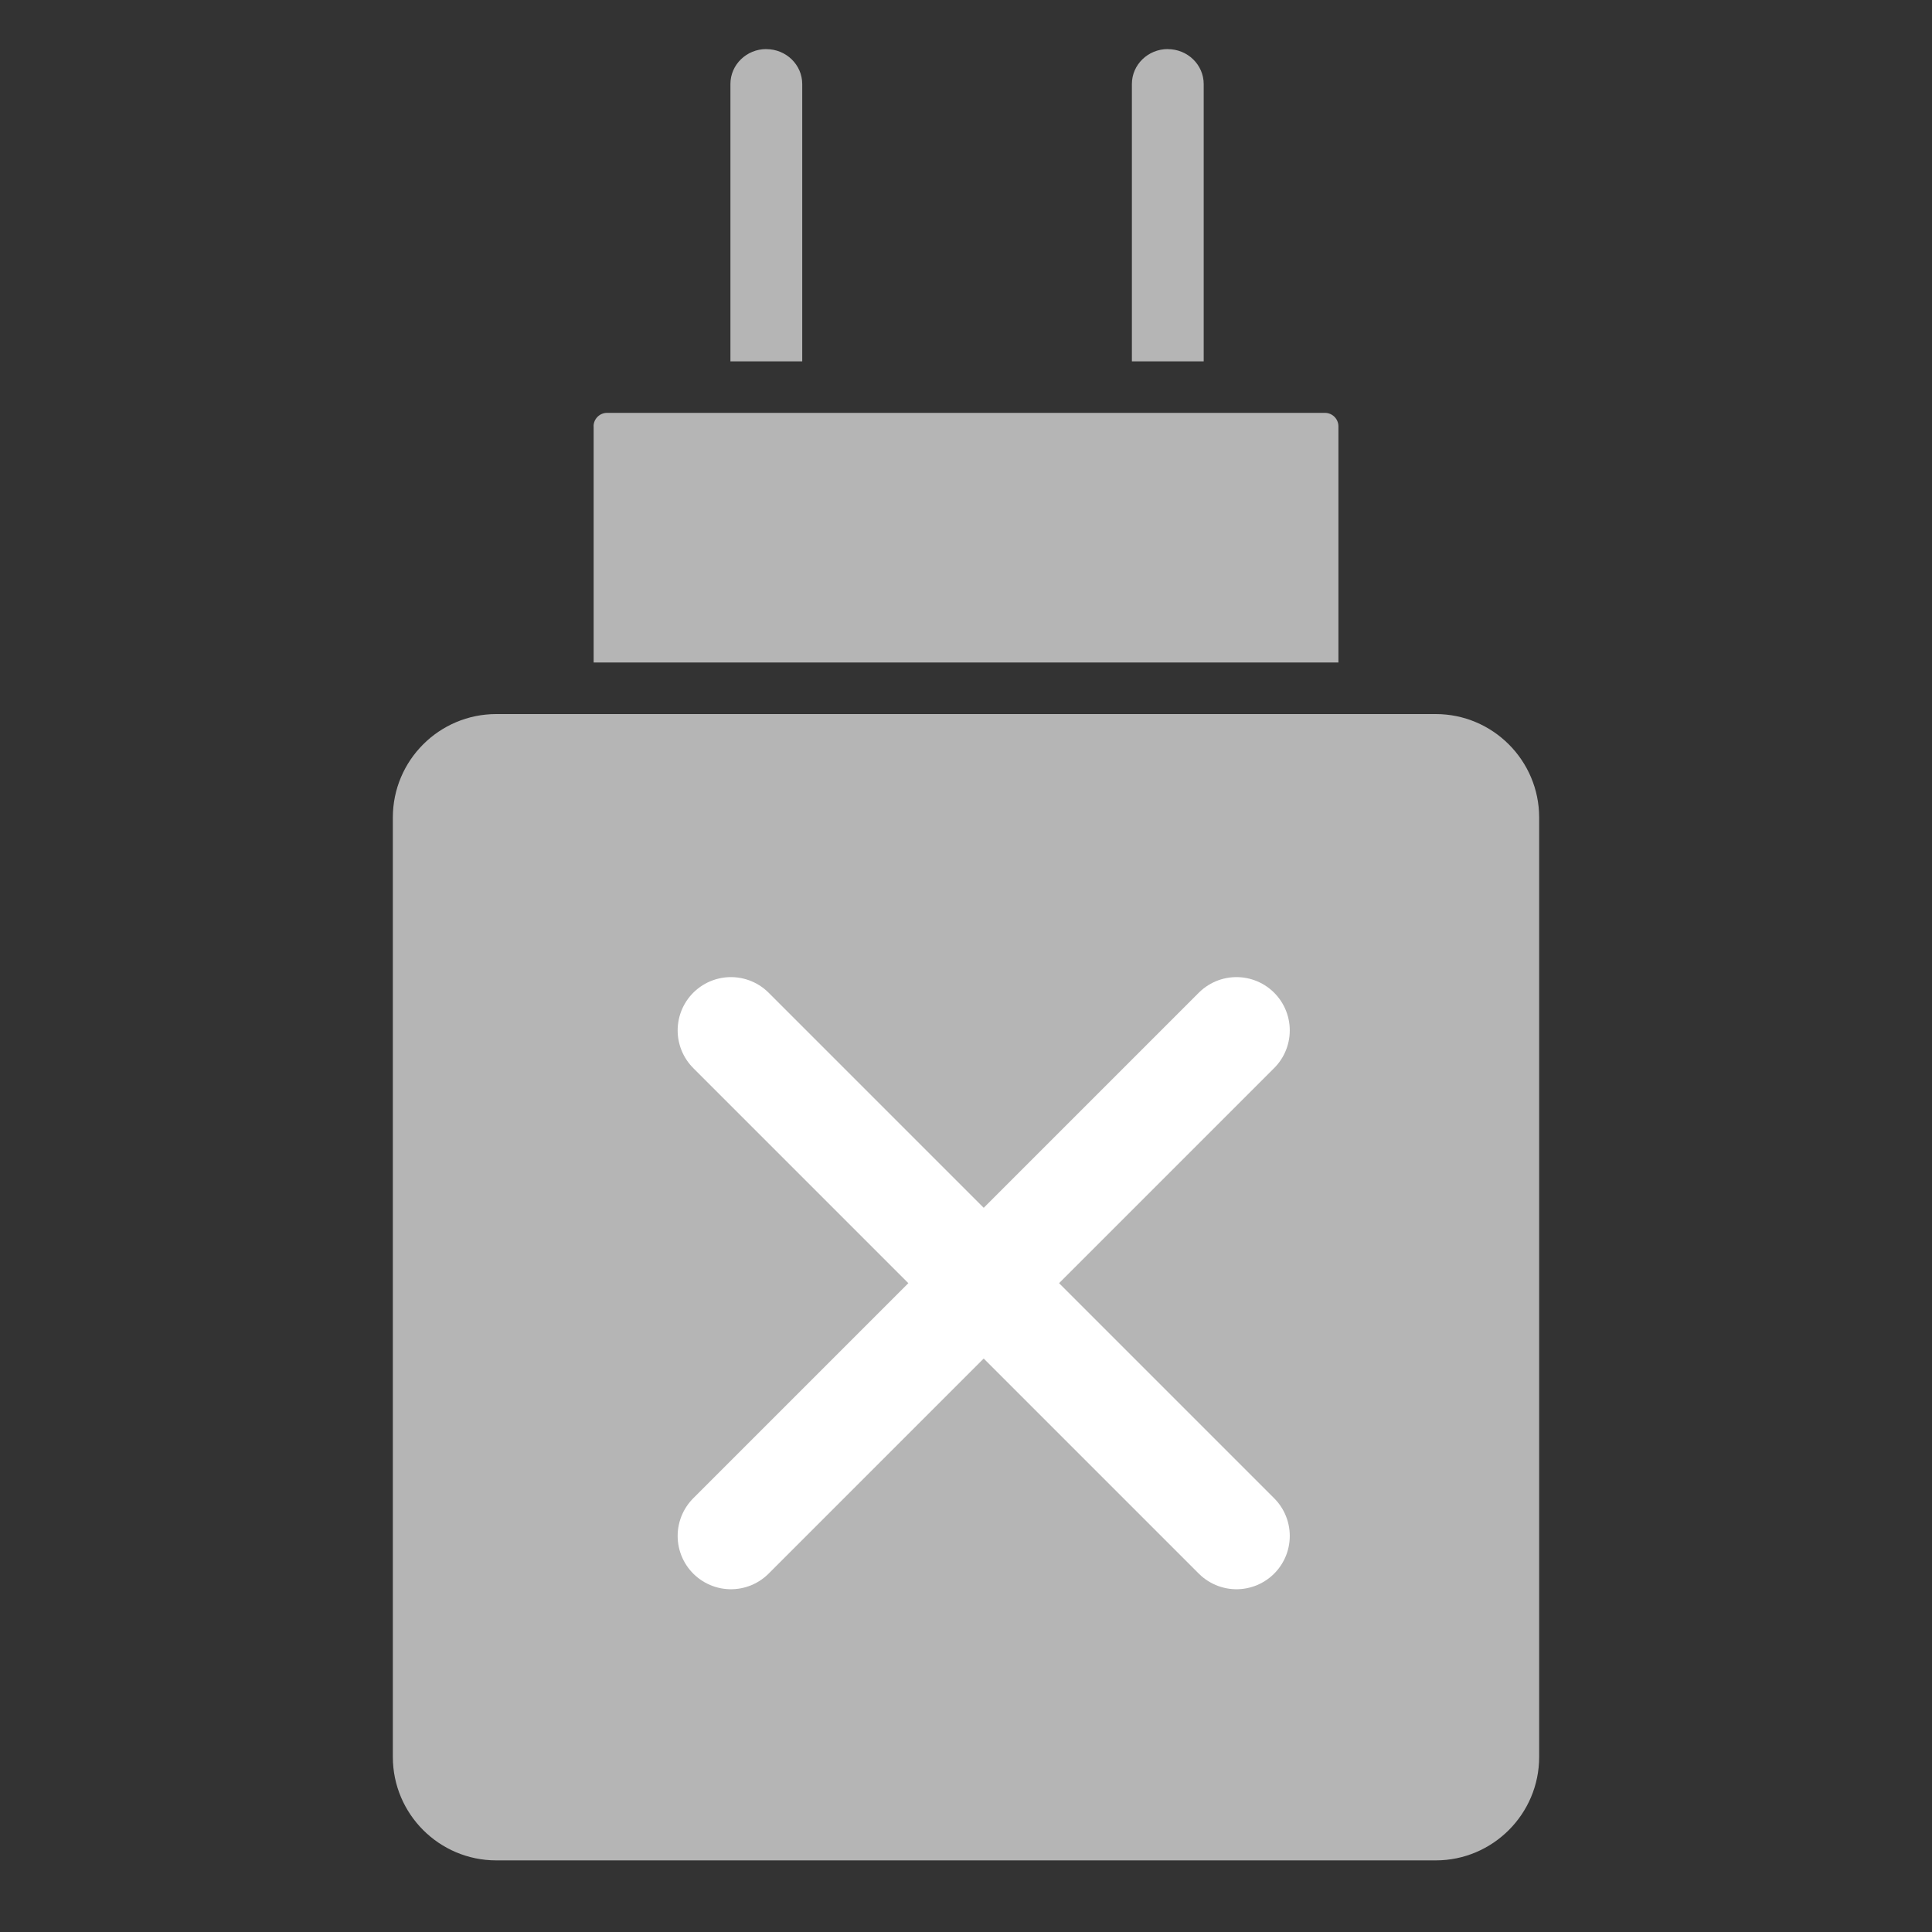 <?xml version="1.0" encoding="UTF-8"?>
<svg id="Layer_2" data-name="Layer 2" xmlns="http://www.w3.org/2000/svg" viewBox="0 0 300 300">
  <rect x="0" y="0" width="300" height="300" fill="#333333" stroke="none"/>
  <defs>
    <style>
      .cls-1 {
        fill: #b5b5b5;
      }

      .cls-1, .cls-2 {
        stroke-width: 0px;
      }

      .cls-2, .cls-3 {
        fill: none;
      }

      .cls-3 {
        stroke: #fff;
        stroke-linecap: round;
        stroke-miterlimit: 10;
        stroke-width: 16.55px;
      }
    </style>
  </defs>
  <rect class="cls-2" width="300" height="300"/>
  <g>
    <g>
      <path class="cls-1" d="M181.33,7.62c-3.07,0-5.57,2.43-5.57,5.42v43.07h11.15V13.05c0-2.99-2.5-5.42-5.57-5.42Z"/>
      <path class="cls-1" d="M118.99,7.62c-3.07,0-5.57,2.43-5.57,5.42v43.07h11.15V13.05c0-2.99-2.5-5.42-5.57-5.42Z"/>
    </g>
    <path class="cls-1" d="M92.17,66.2c0-1.15.94-2.09,2.09-2.09h111.48c1.15,0,2.09.94,2.09,2.09v36.67h-115.65v-36.67Z"/>
    <path class="cls-1" d="M239,272.82c0,8.86-7.21,16.06-16.06,16.06H77.06c-8.86,0-16.06-7.21-16.06-16.06V126.94c0-8.86,7.2-16.06,16.06-16.06h145.88c8.86,0,16.06,7.21,16.06,16.06v145.88Z"/>
  </g>
  <line class="cls-3" x1="192" y1="160" x2="113.5" y2="238.5"/>
  <line class="cls-3" x1="192" y1="238.5" x2="113.5" y2="160"/>
</svg>